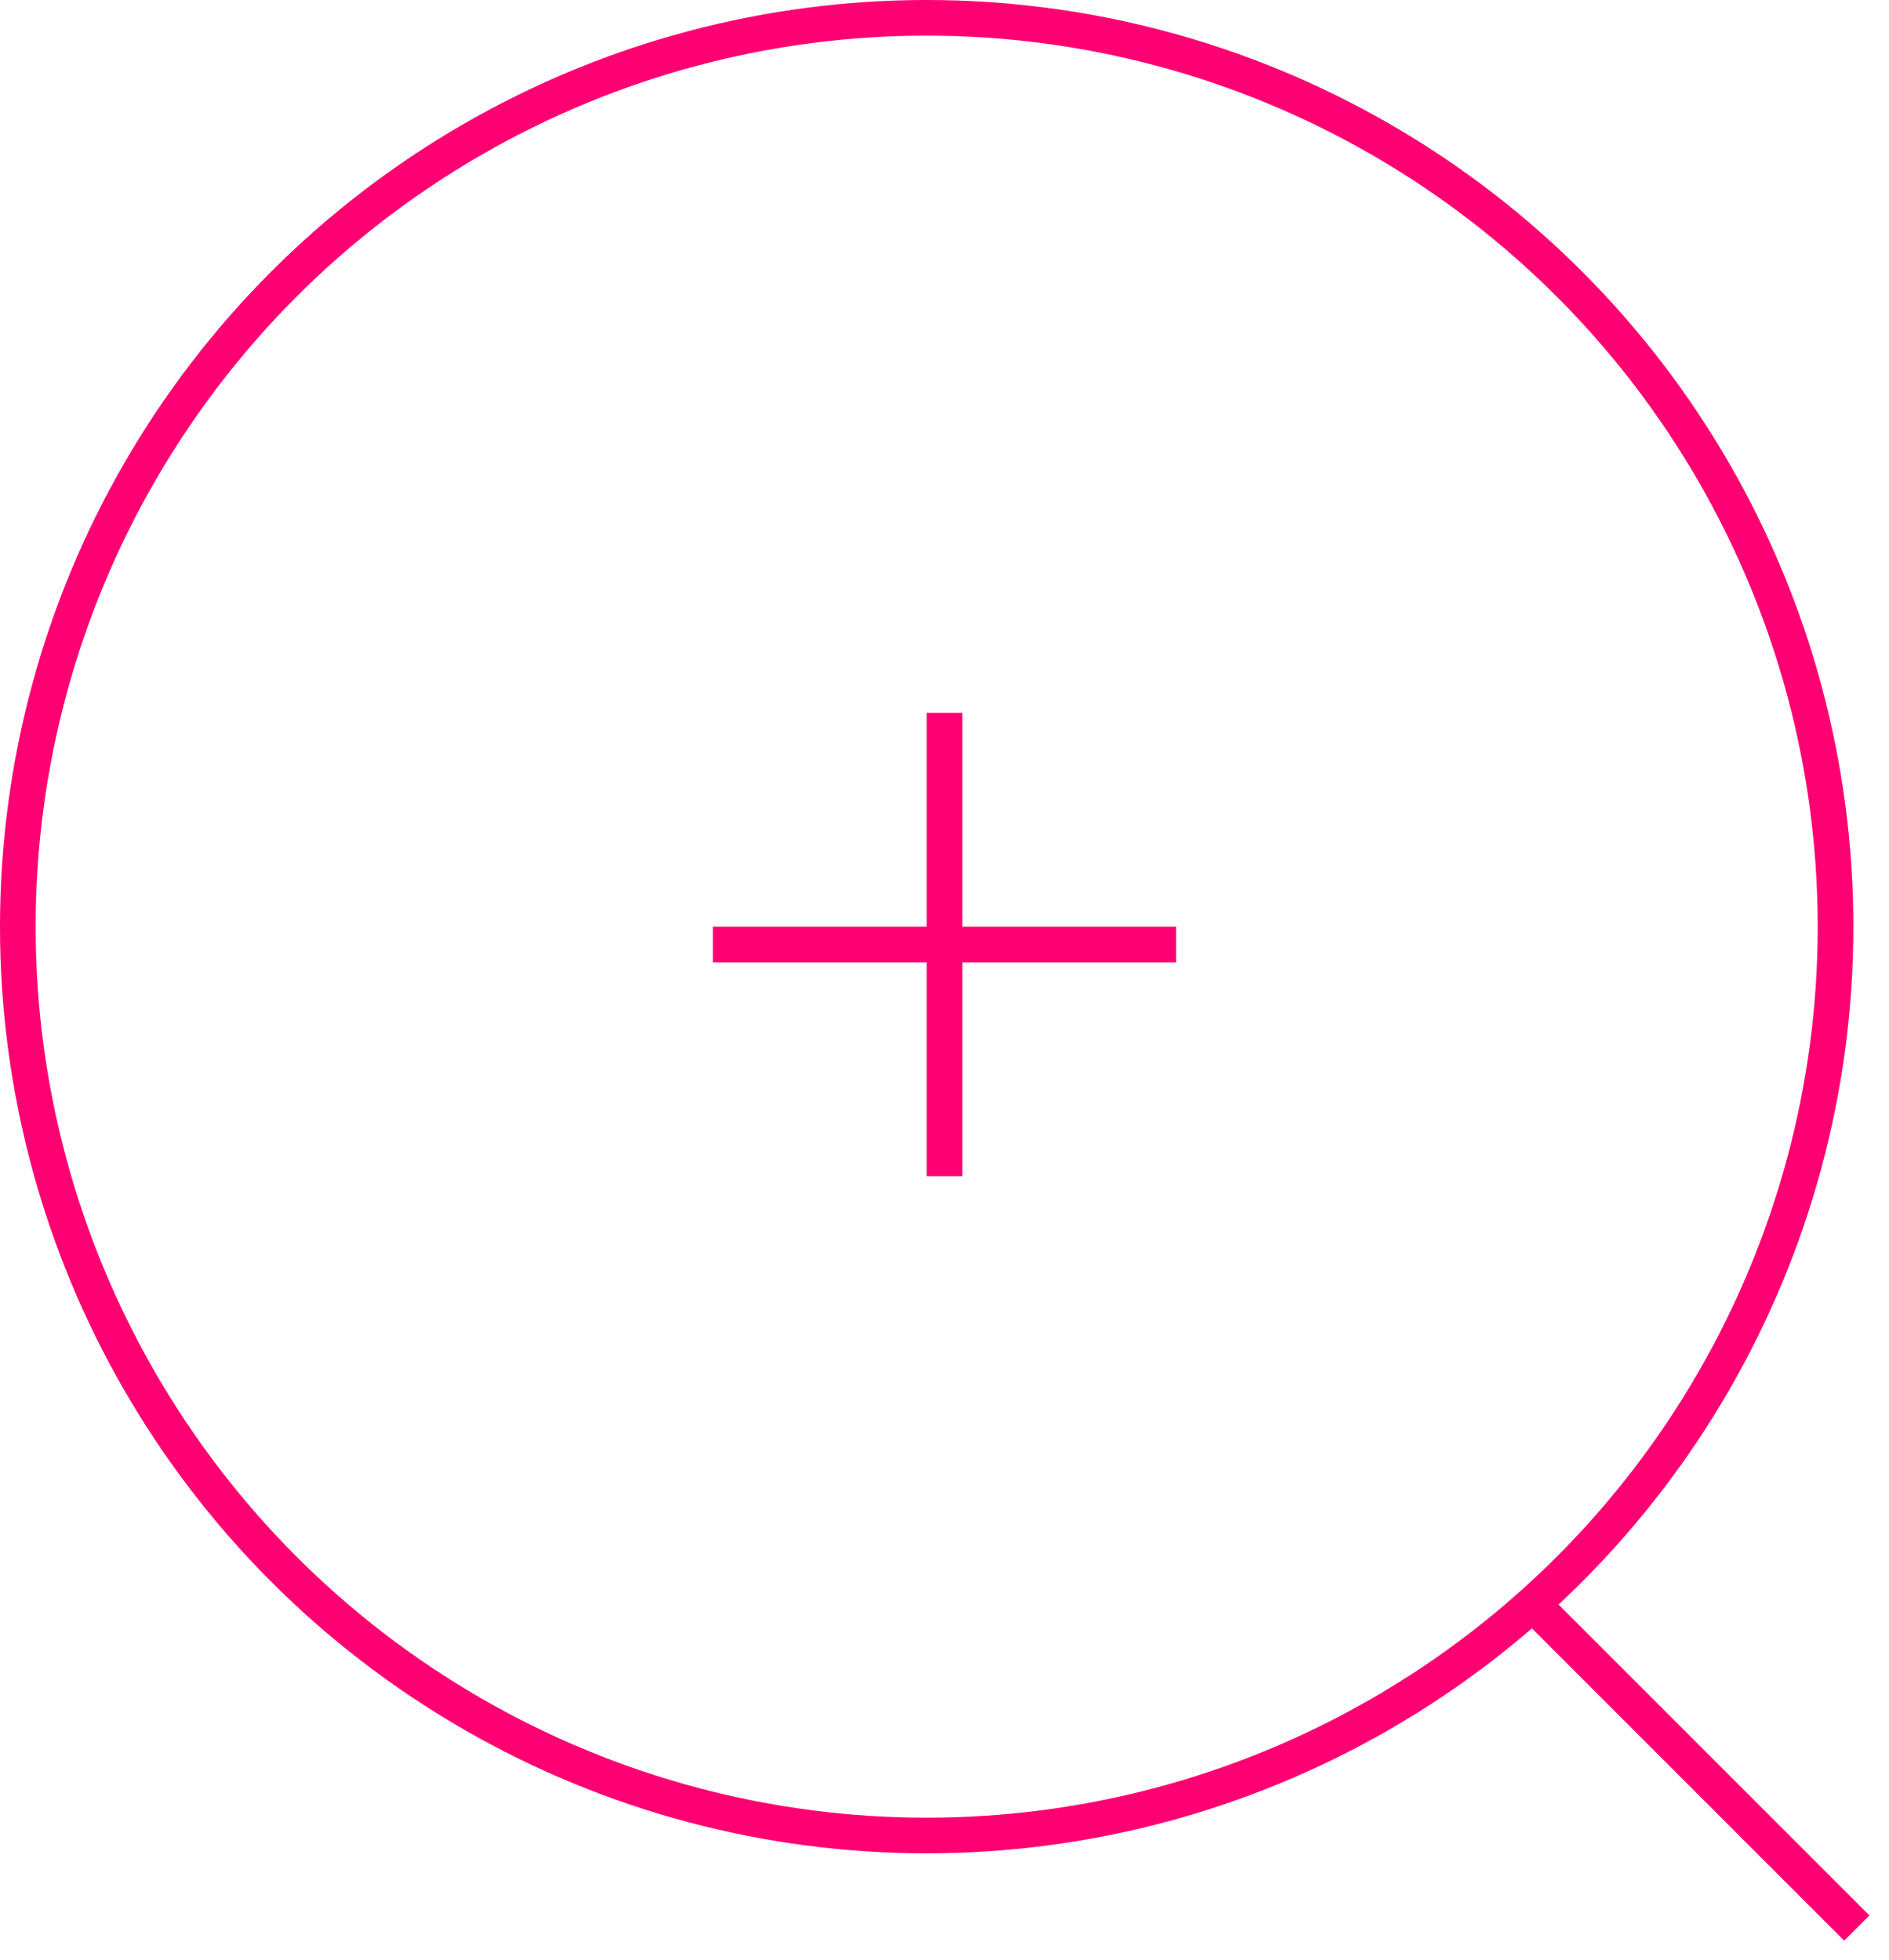 <svg width="53" height="55" fill="none" xmlns="http://www.w3.org/2000/svg"><path fill="#FF0072" d="M26 20h1v13h-1z"/><path fill="#FF0072" d="M20 26h13v1H20z"/><circle cx="26" cy="26" r="25.5" stroke="#FF0072"/><path fill="#FF0072" d="m43.258 44.55 9.193 9.193-.708.707-9.192-9.193z"/></svg>